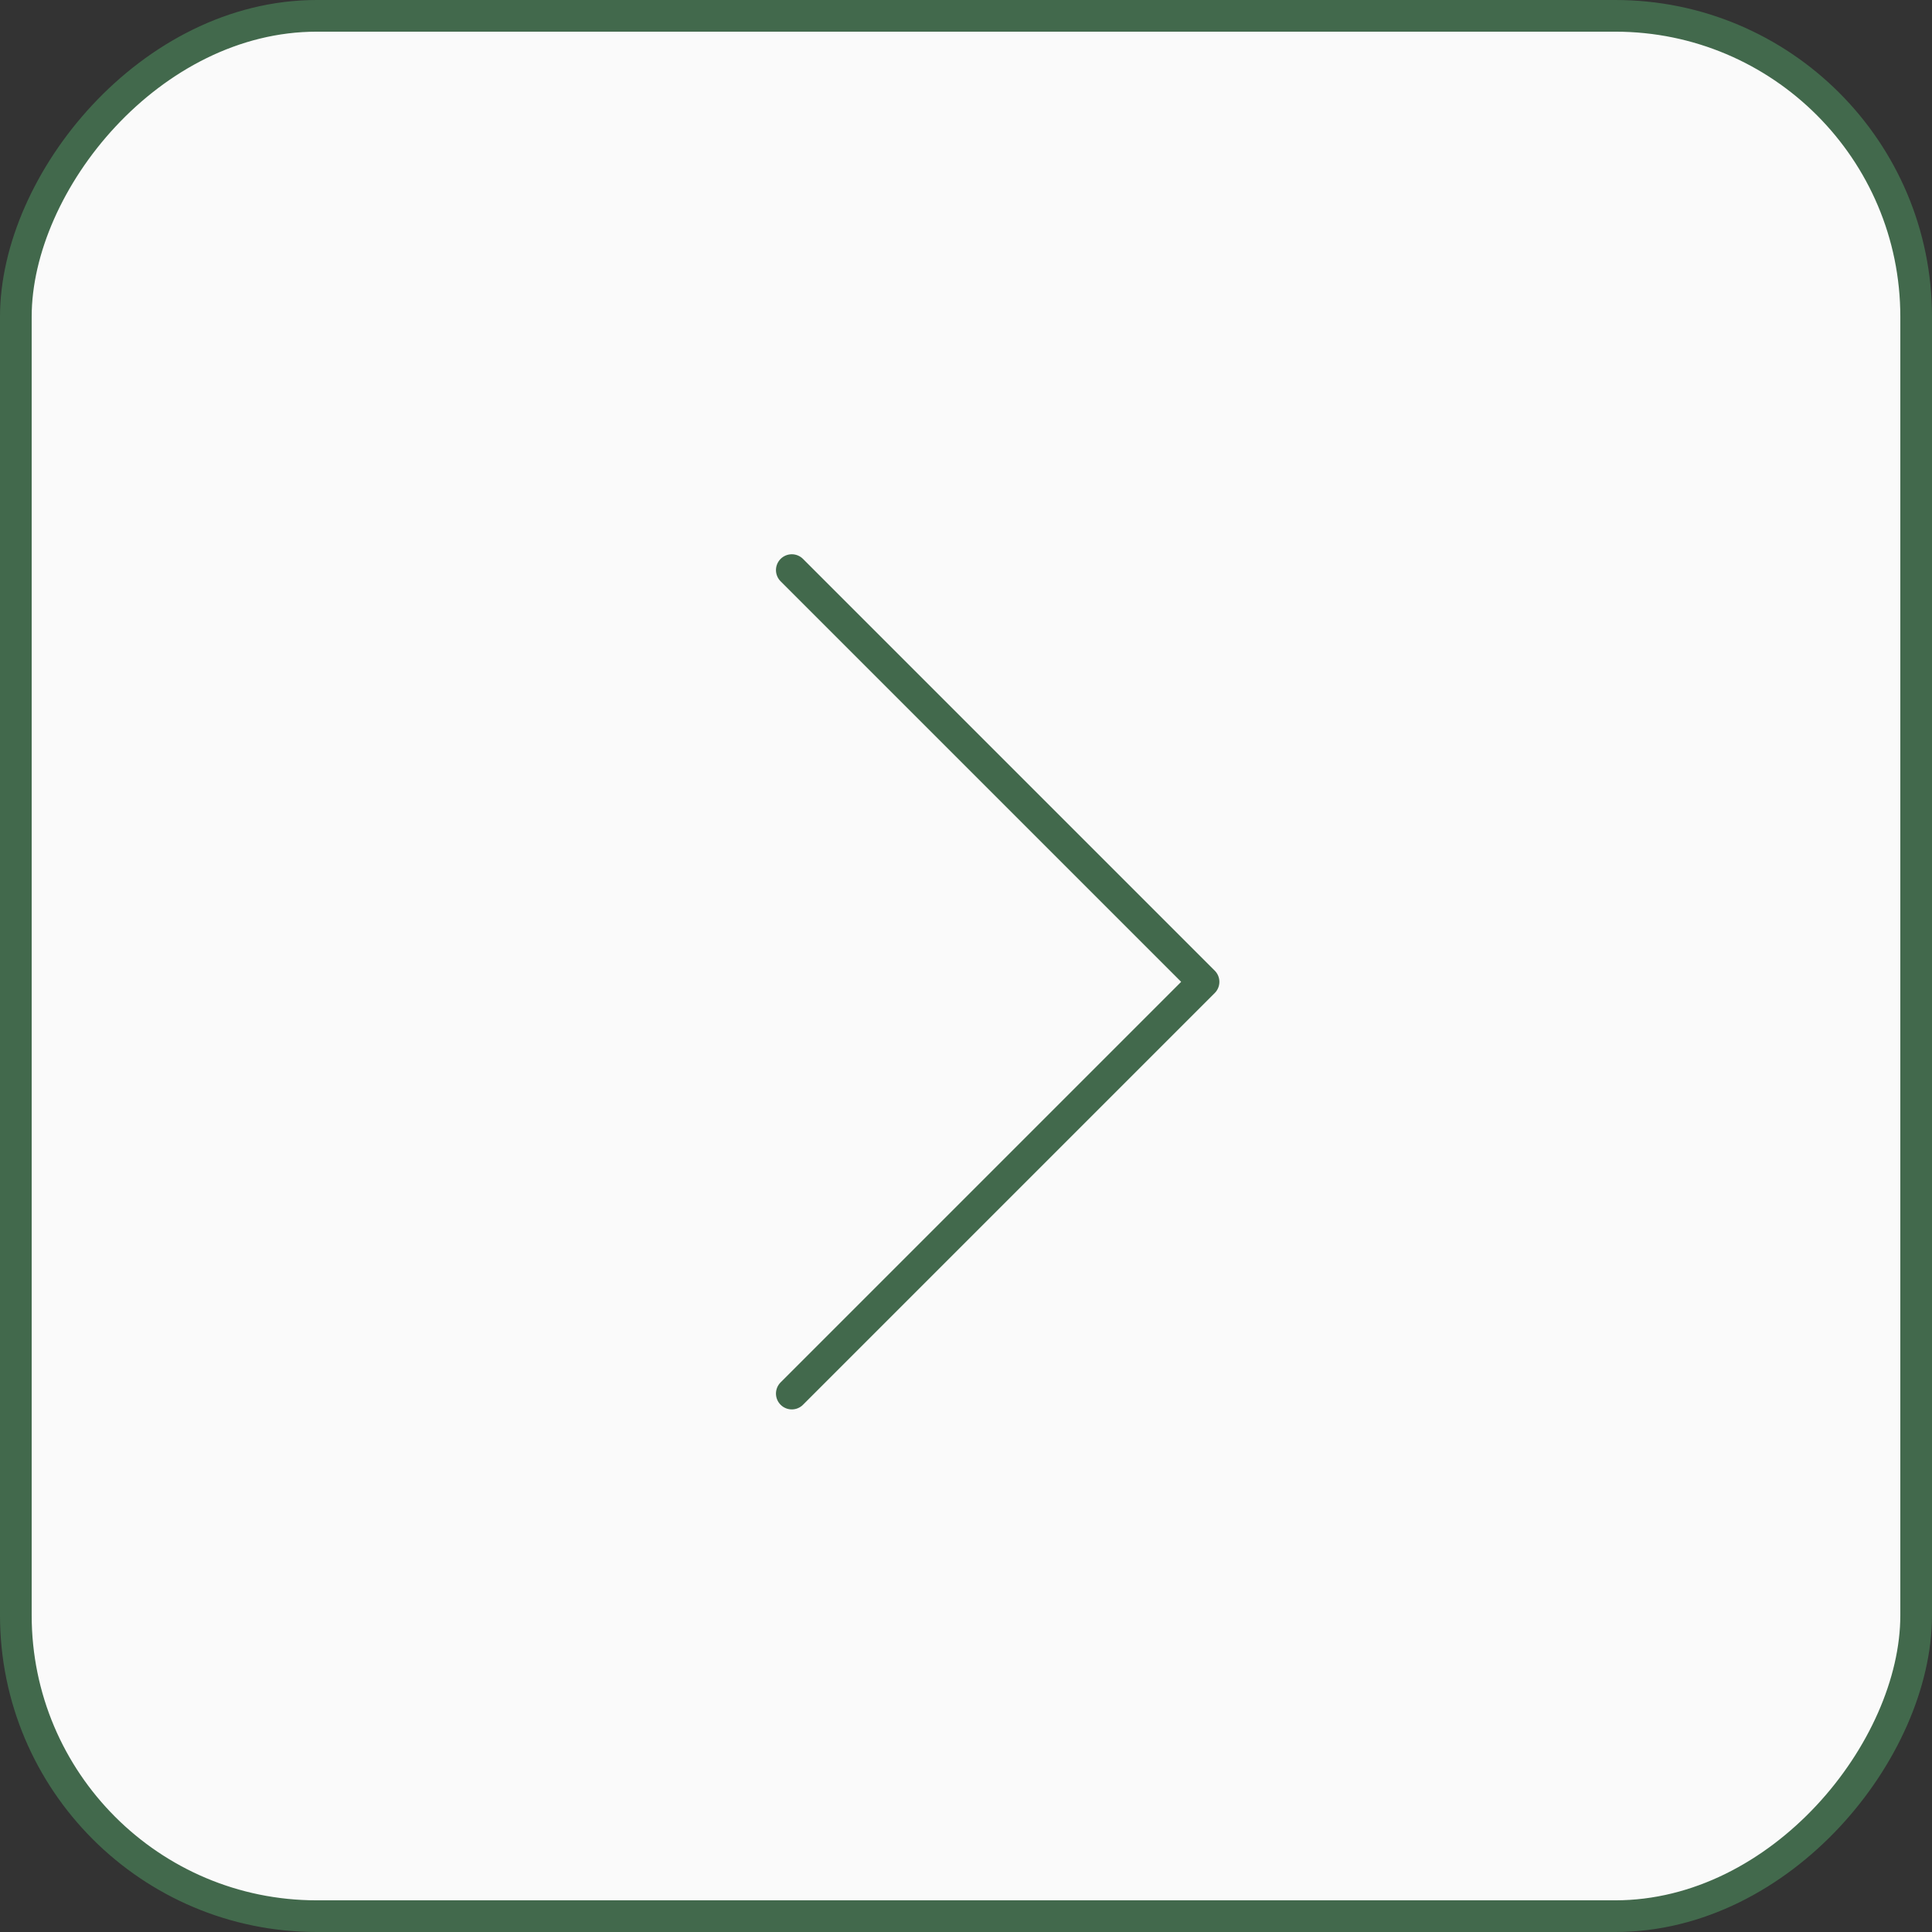 <?xml version="1.0" encoding="UTF-8"?> <svg xmlns="http://www.w3.org/2000/svg" width="61" height="61" viewBox="0 0 61 61" fill="none"><rect x="0" y="0" width="61" height="61" fill="#333333" stroke="none"/><rect x="-0.5" y="0.5" width="60" height="60" rx="9.5" transform="matrix(-1 0 0 1 60 0)" fill="#FAFAFA"></rect><rect x="-0.5" y="0.5" width="60" height="60" rx="9.5" transform="matrix(-1 0 0 1 60 0)" stroke="#42694C"></rect><path d="M25 18L38 31L25 44" stroke="#42694C" stroke-linecap="round" stroke-linejoin="round"></path></svg> 